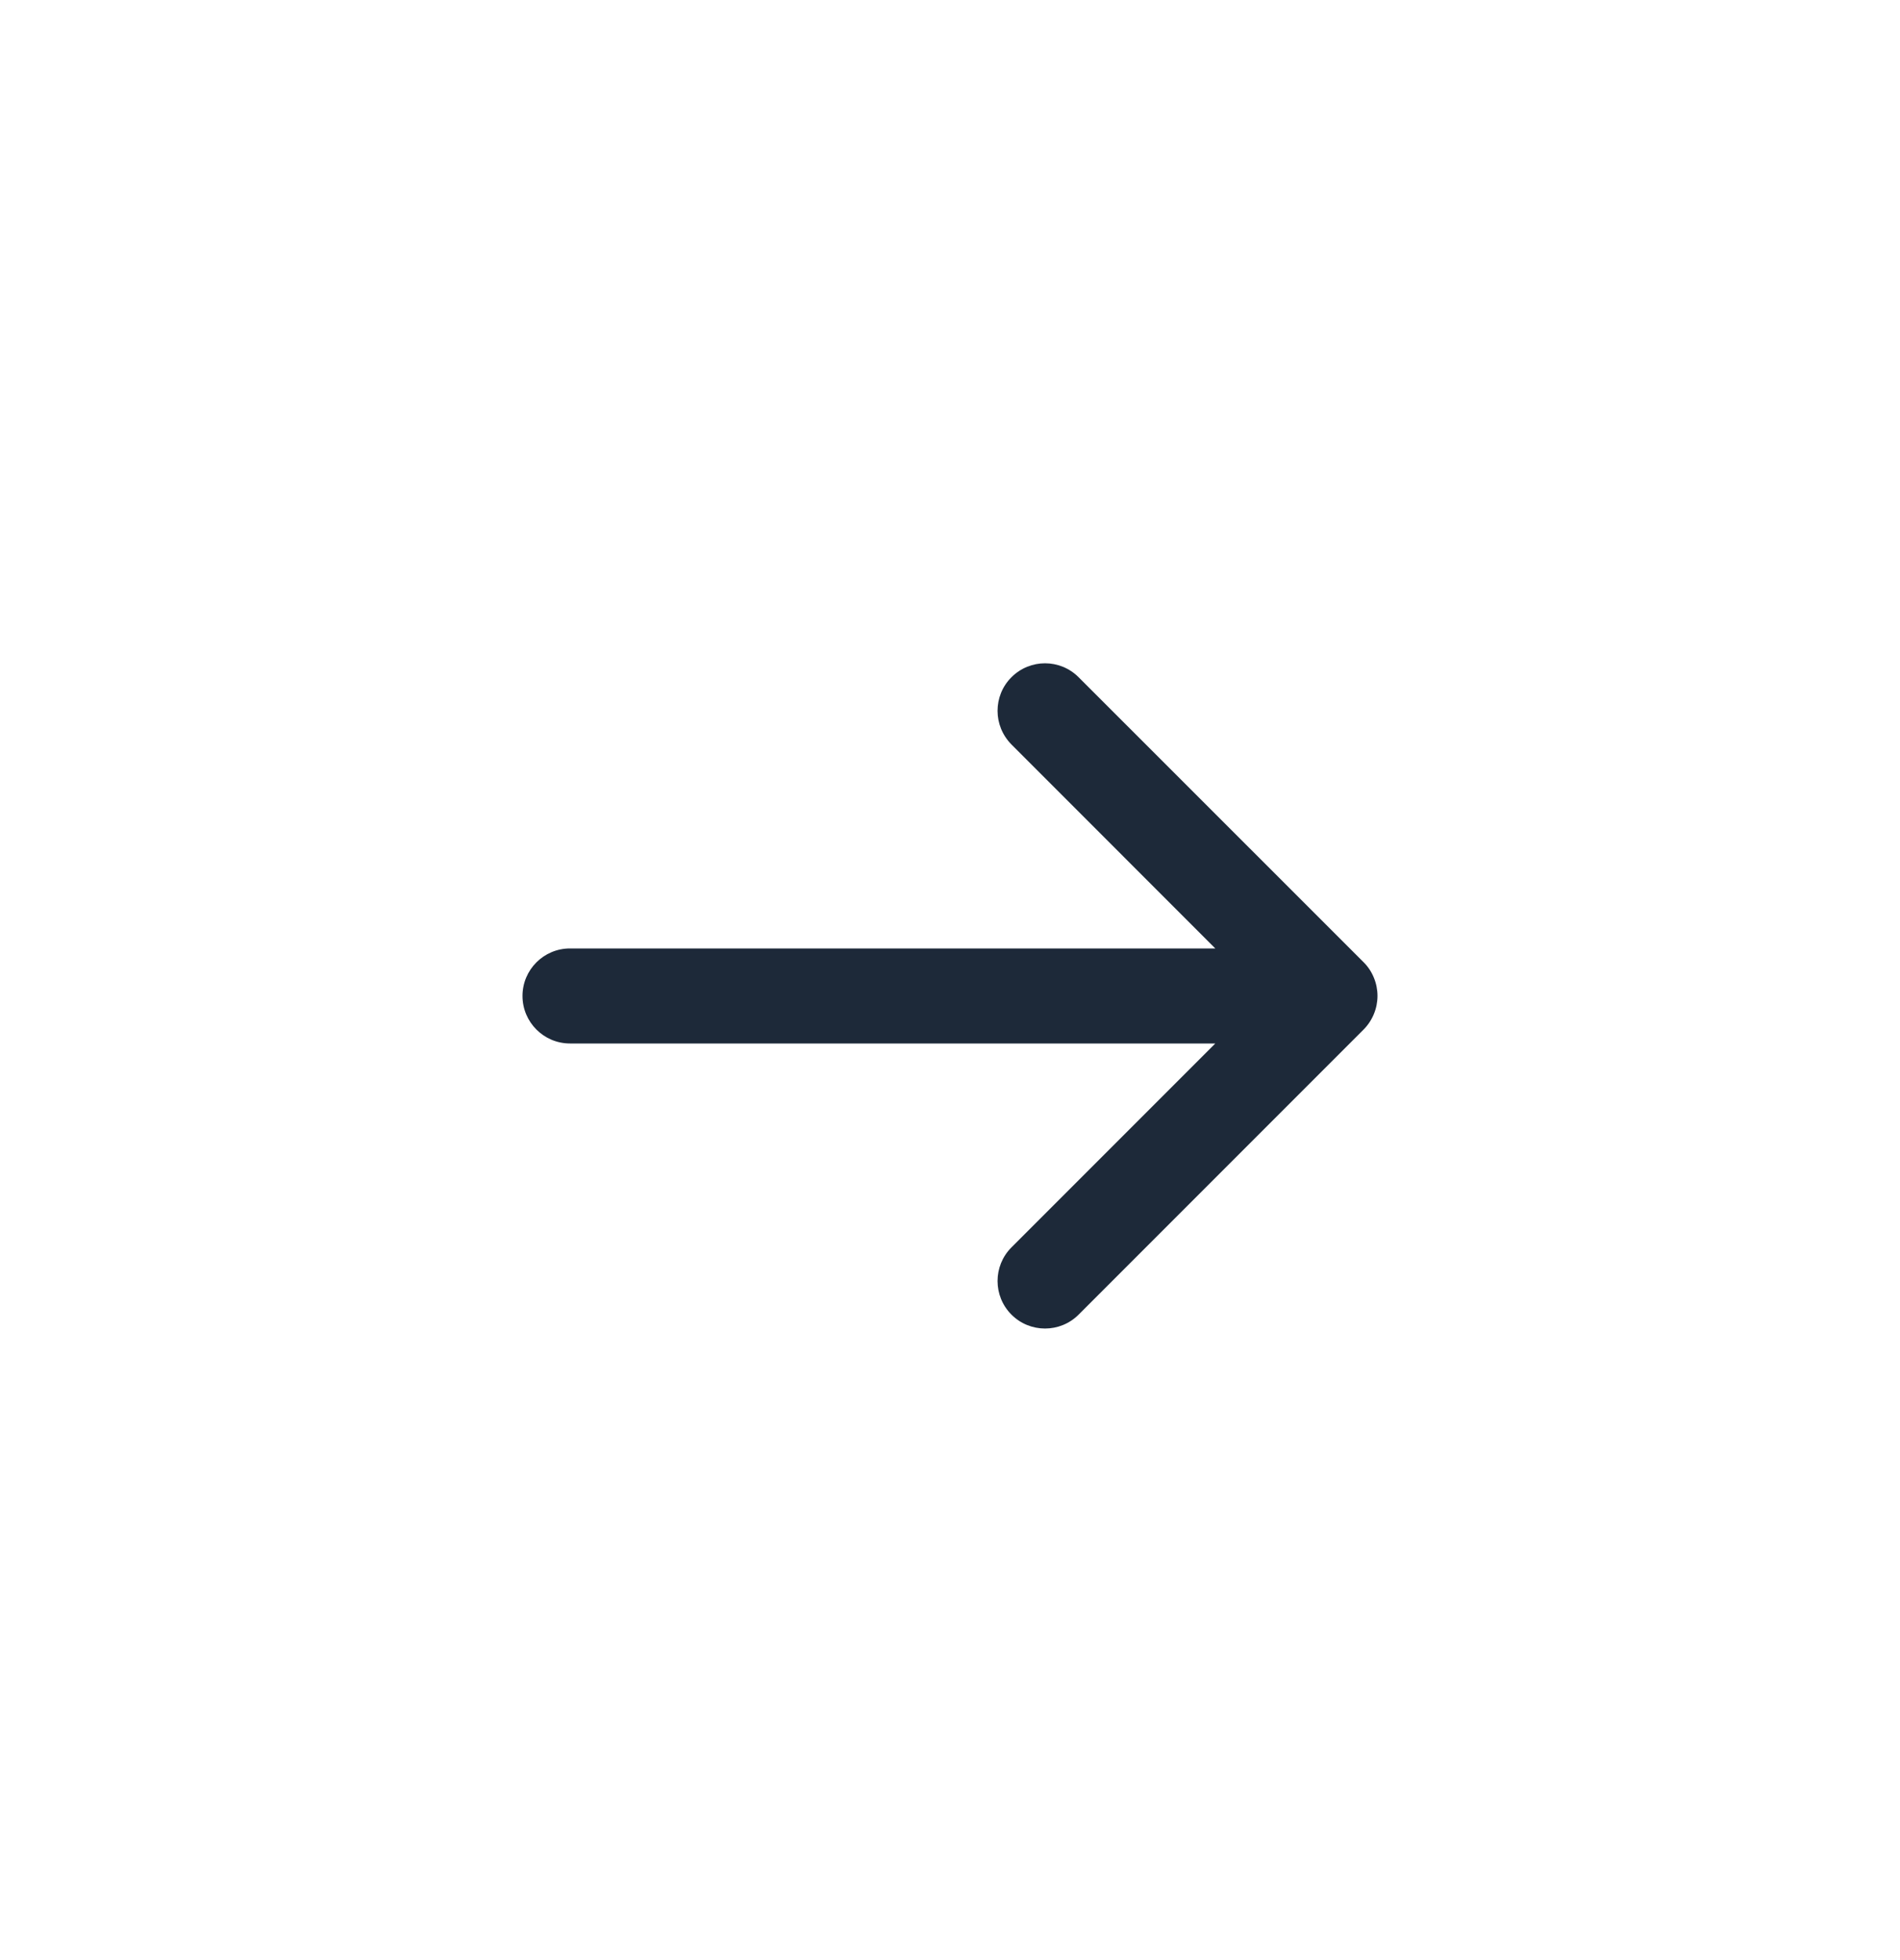 <svg xmlns="http://www.w3.org/2000/svg" width="32" height="33" viewBox="0 0 32 33" fill="none">
  <path d="M18.166 11.402C17.854 11.089 17.347 11.089 17.035 11.402C16.878 11.558 16.801 11.763 16.801 11.968C16.801 12.173 16.88 12.377 17.035 12.534L20.468 15.968H9.6C9.158 15.968 8.8 16.326 8.8 16.768C8.8 17.209 9.158 17.568 9.6 17.568H20.468L17.035 21.001C16.723 21.313 16.723 21.821 17.035 22.133C17.347 22.445 17.854 22.445 18.166 22.133L22.966 17.333C23.04 17.259 23.099 17.169 23.139 17.072C23.22 16.877 23.22 16.656 23.139 16.461C23.099 16.362 23.04 16.273 22.966 16.2L18.166 11.402Z" fill="#1D2939"/>
</svg>